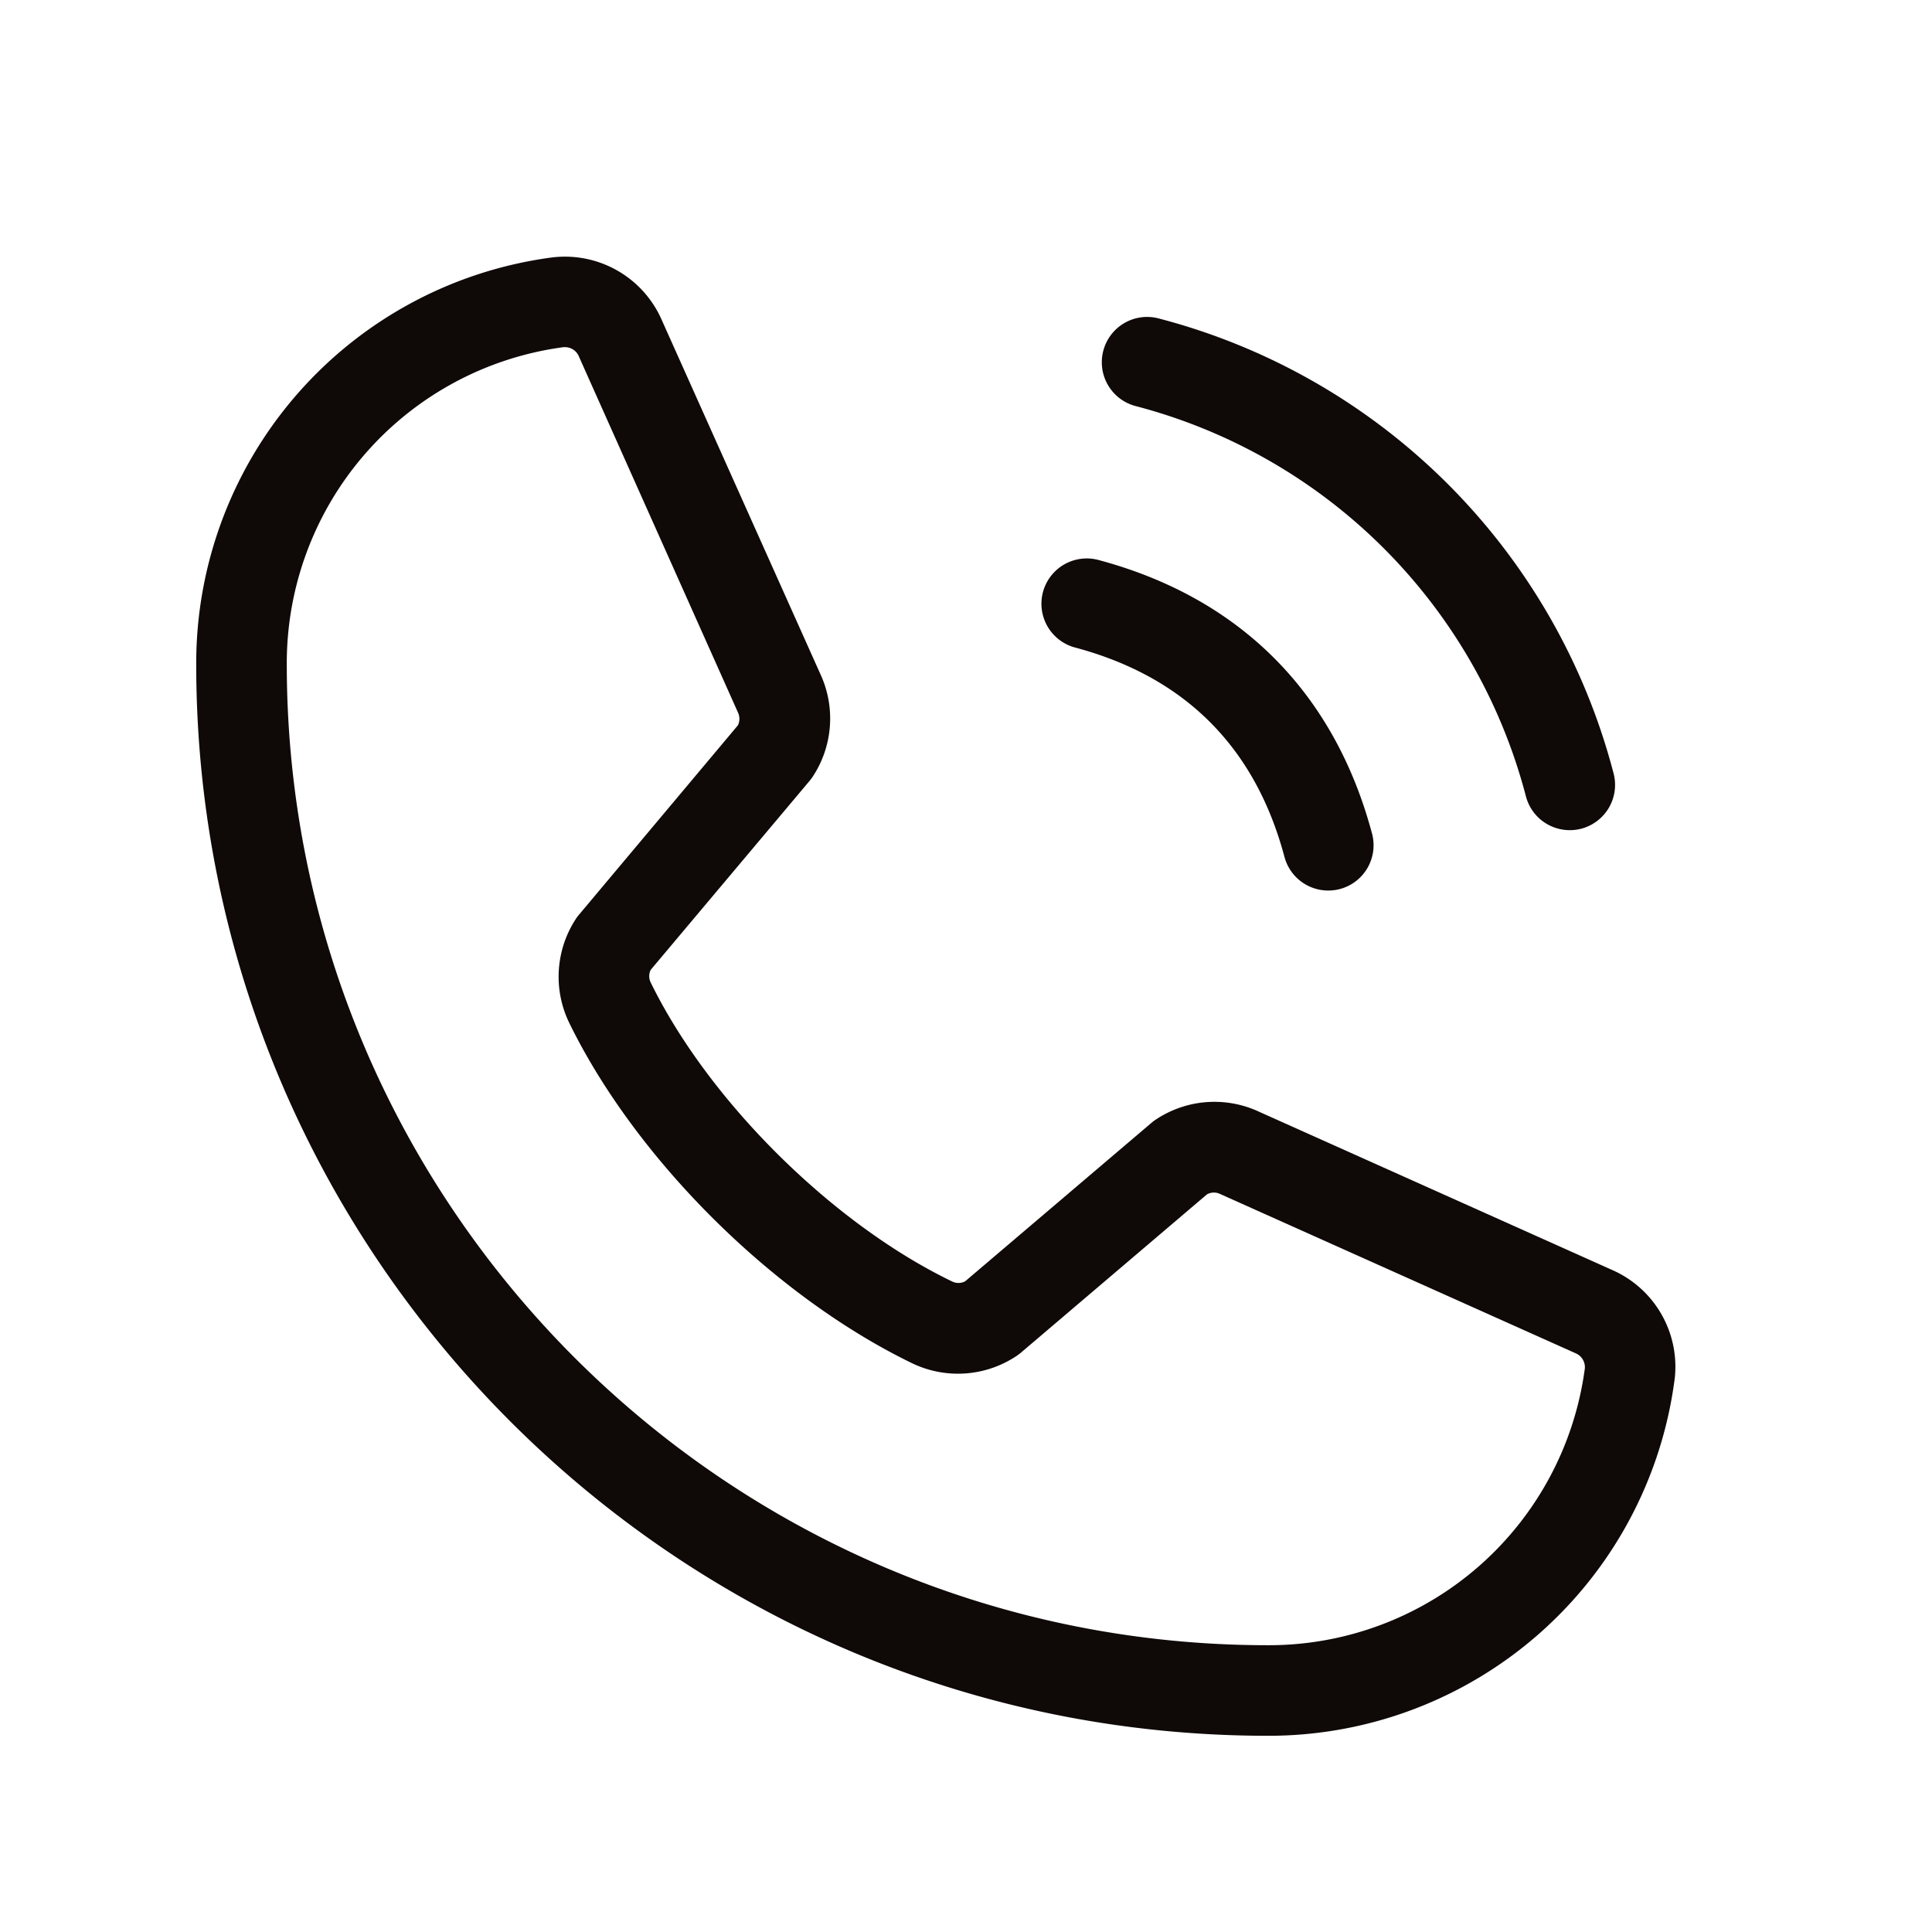 <svg xmlns="http://www.w3.org/2000/svg" width="20" height="20" fill="#0f0908" viewBox="0 0 256 256"><path d="M146.2,46.45a6,6,0,0,1,7.35-4.25,84.24,84.24,0,0,1,60.25,60.25,6,6,0,0,1-4.25,7.35,5.94,5.94,0,0,1-1.55.2,6,6,0,0,1-5.8-4.45A72.34,72.34,0,0,0,150.45,53.8,6,6,0,0,1,146.2,46.45ZM142.45,85.8C157,89.68,166.32,99,170.2,113.55A6,6,0,0,0,176,118a5.94,5.94,0,0,0,1.55-.2,6,6,0,0,0,4.25-7.35c-5-18.71-17.54-31.25-36.25-36.25a6,6,0,1,0-3.1,11.6Zm79.44,97A54.25,54.25,0,0,1,168,230C89.7,230,26,166.3,26,88A54.25,54.25,0,0,1,73.17,34.11,14,14,0,0,1,87.73,42.5l21.1,47.1a14,14,0,0,1-1.12,13.28,6,6,0,0,1-.42.57L86.22,128.51a1.89,1.89,0,0,0,0,1.67c7.66,15.68,24.1,32,40,39.65a1.88,1.88,0,0,0,1.68-.06l24.69-21a4.81,4.81,0,0,1,.56-.42,14,14,0,0,1,13.28-1.22l47.24,21.17A14,14,0,0,1,221.89,182.83ZM210,181.32a2,2,0,0,0-1.21-2l-47.25-21.17a1.92,1.92,0,0,0-1.6.1l-24.68,21c-.18.15-.37.29-.56.42a14,14,0,0,1-13.77,1c-18.36-8.87-36.66-27-45.53-45.19a14,14,0,0,1,.91-13.73,4.73,4.73,0,0,1,.43-.57L97.79,96.09a2,2,0,0,0,0-1.67L76.74,47.31A2,2,0,0,0,74.9,46h-.23A42.24,42.24,0,0,0,38,88c0,71.68,58.32,130,130,130A42.24,42.24,0,0,0,210,181.32Z"></path></svg>